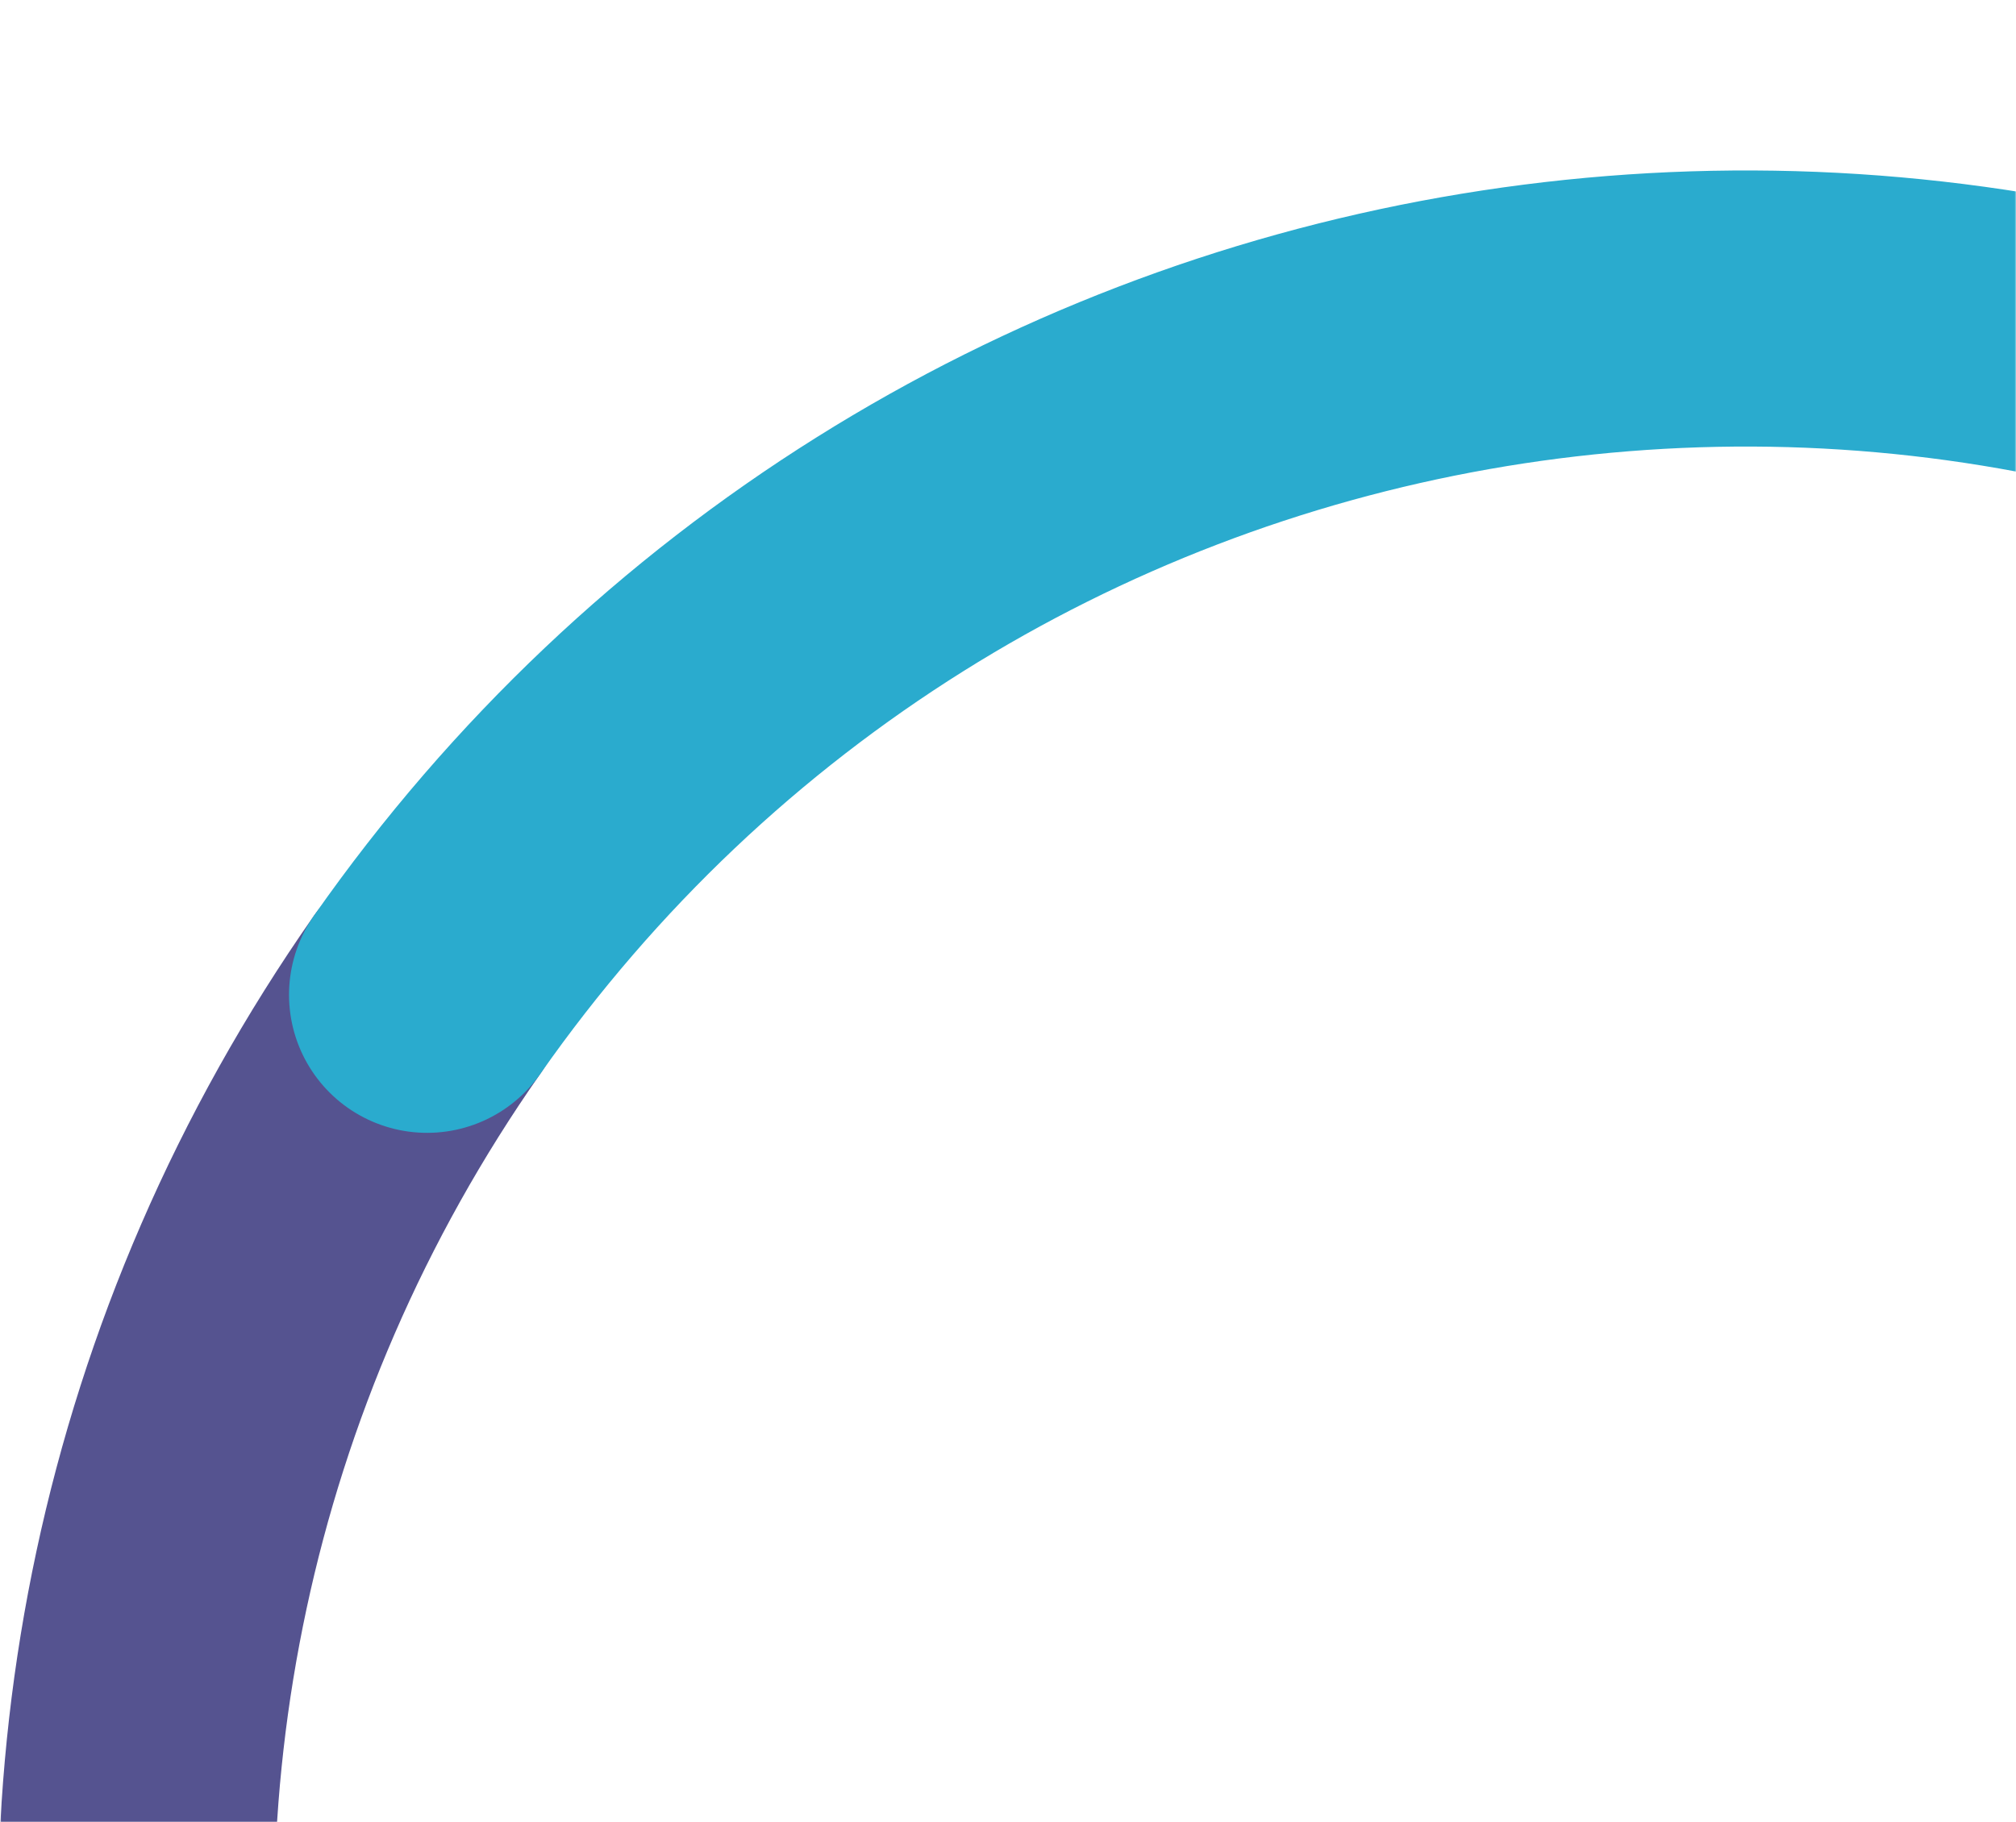 <?xml version="1.0" encoding="UTF-8"?>
<svg width="730px" height="660px" viewBox="0 0 730 660" version="1.1" xmlns="http://www.w3.org/2000/svg" xmlns:xlink="http://www.w3.org/1999/xlink">
    <!-- Generator: Sketch 49.3 (51167) - http://www.bohemiancoding.com/sketch -->
    <title>Graphic / Hero / Circle 2 / L</title>
    <desc>Created with Sketch.</desc>
    <defs>
        <rect id="path-1" x="0" y="0" width="730" height="660"></rect>
    </defs>
    <g id="Graphic-/-Hero-/-Circle-2-/-L" stroke="none" stroke-width="1" fill="none" fill-rule="evenodd">
        <mask id="mask-2" fill="white">
            <use xlink:href="#path-1"></use>
        </mask>
        <g id="Mask-Copy" transform="translate(365, 330) scale(1, -1) translate(-365, -330) "></g>
        <g id="Image-1" mask="url(#mask-2)" stroke-linecap="round">
            <g transform="translate(-181, -118)" id="Group-Copy-2">
                <g transform="translate(812.531, 812.584) rotate(215) translate(-812.531, -812.584) translate(229.531, 229.584)">
                    <path d="M1165.366,583.296 C1165.366,261.63 904.692,0.868 583.135,0.868 C261.578,0.868 0.904,261.63 0.904,583.296" id="Oval" stroke="#555390" stroke-width="100" style="mix-blend-mode: multiply;"></path>
                    <path d="M1165.366,626.621 C1097.338,598.693 1022.854,583.296 944.778,583.296 C623.475,583.296 363.007,844.058 363.007,1165.724" id="Oval-Copy" stroke="#2AABCE" stroke-width="100" style="mix-blend-mode: multiply;" transform="translate(764.186, 874.51) rotate(-180) translate(-764.186, -874.51) "></path>
                </g>
            </g>
        </g>
    </g>
</svg>
